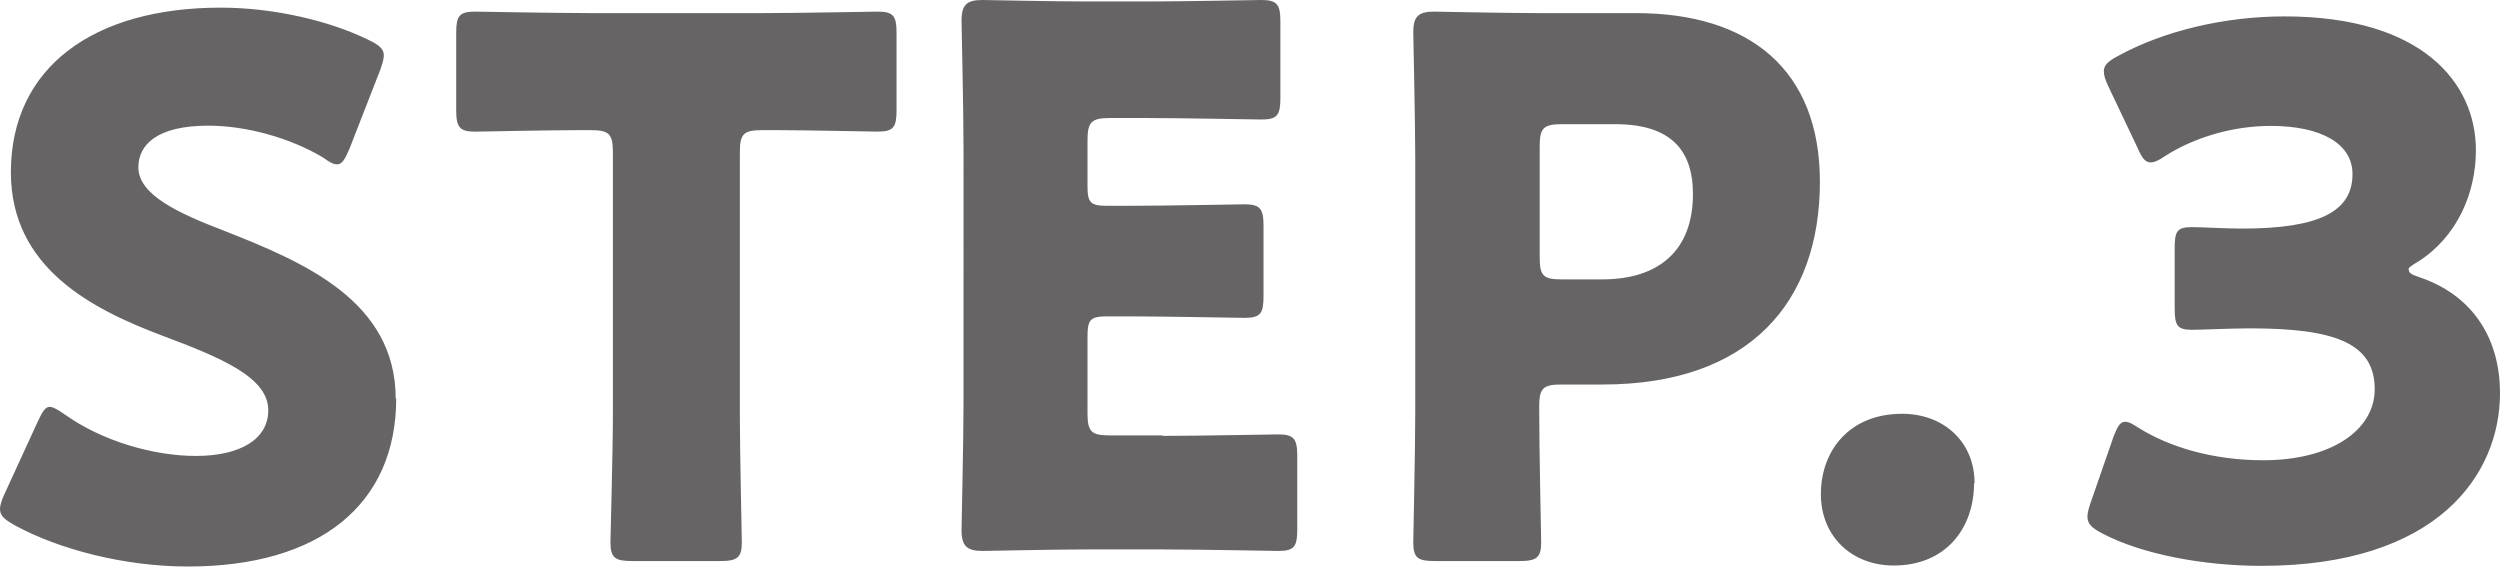 <svg width="91" height="21" viewBox="0 0 91 21" fill="none" xmlns="http://www.w3.org/2000/svg"><path d="M14.422 14.502c0 3.844-2.762 6.119-7.581 6.119-2.292 0-4.675-.614-6.3-1.498C.163 18.906 0 18.78 0 18.527c0-.126.054-.307.162-.542l1.21-2.635c.162-.343.27-.541.433-.541.126 0 .307.108.542.27 1.39.993 3.267 1.517 4.783 1.517 1.624 0 2.635-.614 2.635-1.661 0-1.191-1.66-1.895-3.88-2.726C3.356 11.253.396 9.755.396 6.271.397 2.444 3.411.278 8.032.278c1.95 0 3.99.488 5.38 1.174.378.18.559.324.559.56 0 .144-.054.306-.127.523l-1.119 2.87c-.162.379-.27.577-.451.577-.144 0-.27-.072-.523-.253-1.174-.704-2.78-1.155-4.17-1.155-1.877 0-2.545.704-2.545 1.516 0 .993 1.426 1.661 3.123 2.31 2.888 1.138 6.245 2.546 6.245 6.12l.018-.018zm12.508.505c0 1.426.073 4.549.073 4.73 0 .559-.163.685-.794.685h-3.195c-.614 0-.794-.108-.794-.686 0-.198.09-3.303.09-4.729V5.55c0-.686-.145-.812-.813-.812h-.559c-.975 0-3.466.054-3.646.054-.56 0-.686-.162-.686-.776V1.199c0-.614.108-.776.686-.776.18 0 2.924.054 4.188.054h6.28c1.282 0 4.008-.054 4.188-.054.578 0 .686.162.686.776v2.816c0 .614-.108.776-.686.776-.18 0-2.67-.054-3.646-.054h-.56c-.685 0-.811.144-.811.812v9.458zm15.398.859c1.282 0 4.007-.054 4.206-.054.56 0 .686.162.686.776v2.69c0 .613-.108.776-.686.776-.18 0-2.924-.055-4.206-.055h-2.761c-1.246 0-3.628.055-3.809.055-.56 0-.758-.18-.758-.758 0-.181.072-3.195.072-4.621V5.379c0-1.426-.072-4.44-.072-4.62 0-.579.18-.759.758-.759.18 0 2.563.054 3.809.054h2.166C42.996.054 45.74 0 45.92 0c.56 0 .686.162.686.776v2.78c0 .632-.108.794-.686.794-.18 0-2.924-.054-4.187-.054h-1.336c-.668 0-.812.144-.812.812v1.66c0 .614.108.723.722.723h.794c1.282 0 4.007-.054 4.206-.054.56 0 .685.162.685.776v2.563c0 .632-.108.794-.685.794-.18 0-2.925-.054-4.206-.054h-.794c-.614 0-.722.108-.722.74v2.78c0 .686.144.812.812.812h1.913l.018.018zm9.909 4.556c-.632 0-.794-.108-.794-.686 0-.198.072-3.303.072-4.729V5.802c0-1.426-.072-4.44-.072-4.621 0-.578.18-.758.758-.758.18 0 2.563.054 3.808.054h3.538c4.134 0 6.697 2.058 6.697 6.137 0 4.386-2.563 7.382-7.906 7.382H56.84c-.686 0-.813.145-.813.813 0 1.66.072 4.729.072 4.927 0 .56-.162.686-.794.686h-3.104.036zm3.808-11.064c0 .685.127.812.813.812h1.462c2.057 0 3.303-1.047 3.303-3.105 0-1.624-.83-2.545-2.834-2.545h-1.931c-.686 0-.813.145-.813.812v4.044-.018zm15.812 8.212c0 1.68-1.047 3.015-2.924 3.015-1.516 0-2.653-1.047-2.653-2.6 0-1.552 1.01-2.923 2.96-2.923 1.516 0 2.635 1.028 2.635 2.527l-.018-.018zm15.827-7.744c0 .106.07.16.386.266 2.035.69 2.93 2.338 2.93 4.216 0 2.958-2.263 6.289-8.684 6.289-2.123 0-4.351-.425-5.772-1.17-.386-.194-.562-.354-.562-.62 0-.123.035-.265.106-.478l.842-2.427c.14-.372.245-.549.42-.549.141 0 .264.071.51.23 1.087.674 2.649 1.17 4.526 1.17 2.474 0 4.053-1.099 4.053-2.587 0-1.683-1.457-2.214-4.544-2.214-.737 0-1.755.053-2.106.053-.543 0-.631-.16-.631-.797V9.064c0-.637.07-.797.631-.797.351 0 1.176.053 1.825.053 2.807 0 4.017-.62 4.017-1.984 0-1.098-1.122-1.753-2.982-1.753-1.386 0-2.79.425-3.842 1.098-.228.16-.386.23-.526.23-.193 0-.316-.16-.474-.531l-1.07-2.25c-.105-.23-.158-.39-.158-.532 0-.23.158-.372.526-.566C78.79 1.11 81 .597 83.158.597c5 0 6.965 2.409 6.965 4.871 0 1.56-.684 3.153-2.106 4.057-.21.124-.35.213-.35.283l.017.018z" fill="#666464"/></svg>